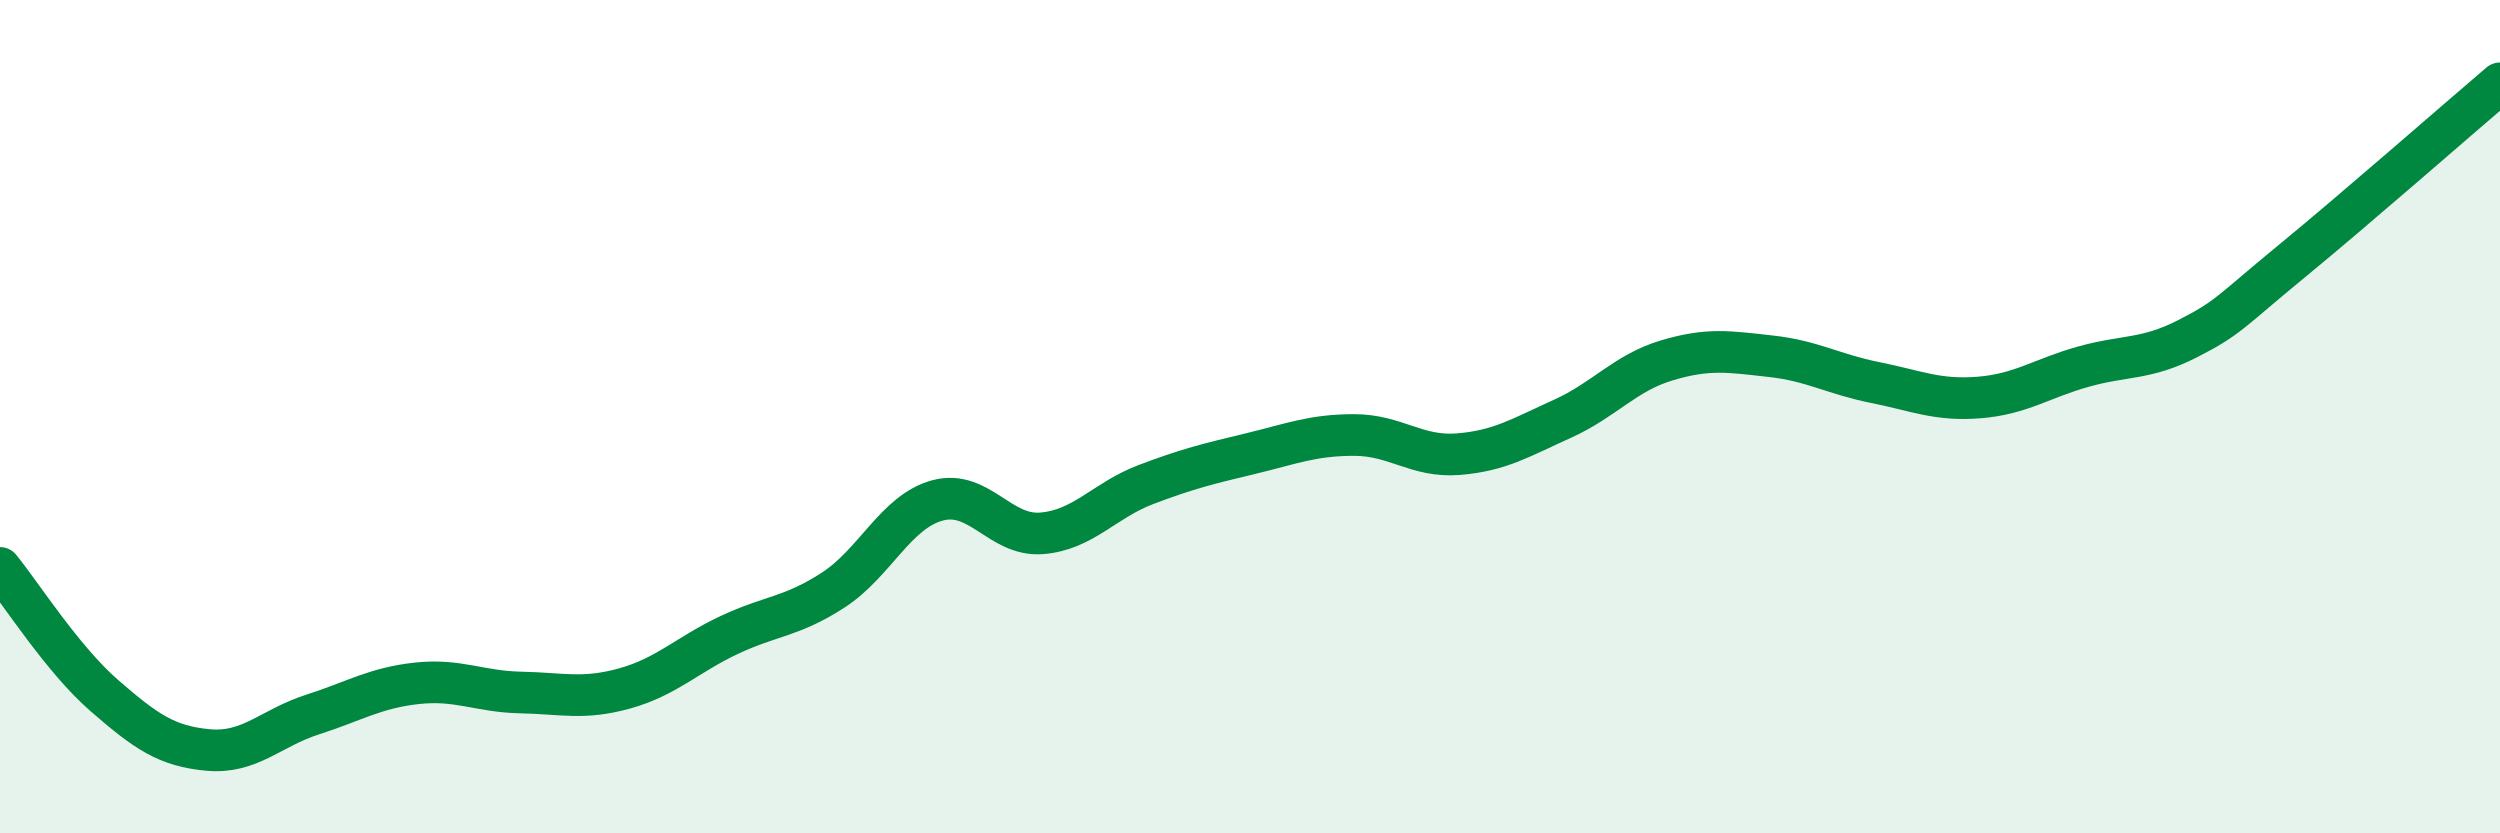 
    <svg width="60" height="20" viewBox="0 0 60 20" xmlns="http://www.w3.org/2000/svg">
      <path
        d="M 0,13.63 C 0.5,14.24 1.5,15.82 2.5,16.69 C 3.5,17.56 4,17.91 5,18 C 6,18.09 6.5,17.47 7.5,17.15 C 8.5,16.83 9,16.51 10,16.4 C 11,16.29 11.5,16.6 12.5,16.62 C 13.5,16.64 14,16.8 15,16.52 C 16,16.24 16.5,15.71 17.5,15.24 C 18.5,14.77 19,14.81 20,14.16 C 21,13.51 21.5,12.28 22.5,12.01 C 23.5,11.74 24,12.88 25,12.8 C 26,12.72 26.5,12.01 27.5,11.63 C 28.5,11.25 29,11.13 30,10.89 C 31,10.65 31.5,10.44 32.5,10.44 C 33.5,10.44 34,10.98 35,10.9 C 36,10.82 36.5,10.5 37.5,10.05 C 38.5,9.6 39,8.95 40,8.65 C 41,8.35 41.5,8.44 42.5,8.55 C 43.5,8.66 44,8.98 45,9.18 C 46,9.38 46.5,9.62 47.5,9.54 C 48.5,9.46 49,9.08 50,8.8 C 51,8.52 51.5,8.64 52.5,8.13 C 53.5,7.62 53.5,7.5 55,6.27 C 56.5,5.04 59,2.85 60,2L60 20L0 20Z"
        fill="#008740"
        opacity="0.1"
        stroke-linecap="round"
        stroke-linejoin="round"
      />
      <path
        d="M 0,13.63 C 0.5,14.24 1.5,15.82 2.5,16.69 C 3.5,17.56 4,17.91 5,18 C 6,18.09 6.5,17.47 7.5,17.15 C 8.5,16.83 9,16.51 10,16.4 C 11,16.29 11.5,16.6 12.5,16.62 C 13.5,16.64 14,16.8 15,16.52 C 16,16.24 16.5,15.71 17.5,15.24 C 18.5,14.77 19,14.81 20,14.16 C 21,13.51 21.5,12.28 22.5,12.01 C 23.5,11.74 24,12.88 25,12.8 C 26,12.72 26.5,12.01 27.5,11.63 C 28.5,11.25 29,11.13 30,10.89 C 31,10.65 31.5,10.44 32.5,10.44 C 33.5,10.44 34,10.98 35,10.9 C 36,10.82 36.5,10.5 37.5,10.05 C 38.5,9.6 39,8.95 40,8.65 C 41,8.35 41.5,8.44 42.5,8.55 C 43.5,8.66 44,8.98 45,9.18 C 46,9.38 46.5,9.62 47.5,9.54 C 48.5,9.46 49,9.08 50,8.8 C 51,8.52 51.5,8.64 52.5,8.13 C 53.5,7.62 53.5,7.5 55,6.27 C 56.5,5.04 59,2.85 60,2"
        stroke="#008740"
        stroke-width="1"
        fill="none"
        stroke-linecap="round"
        stroke-linejoin="round"
      />
    </svg>
  